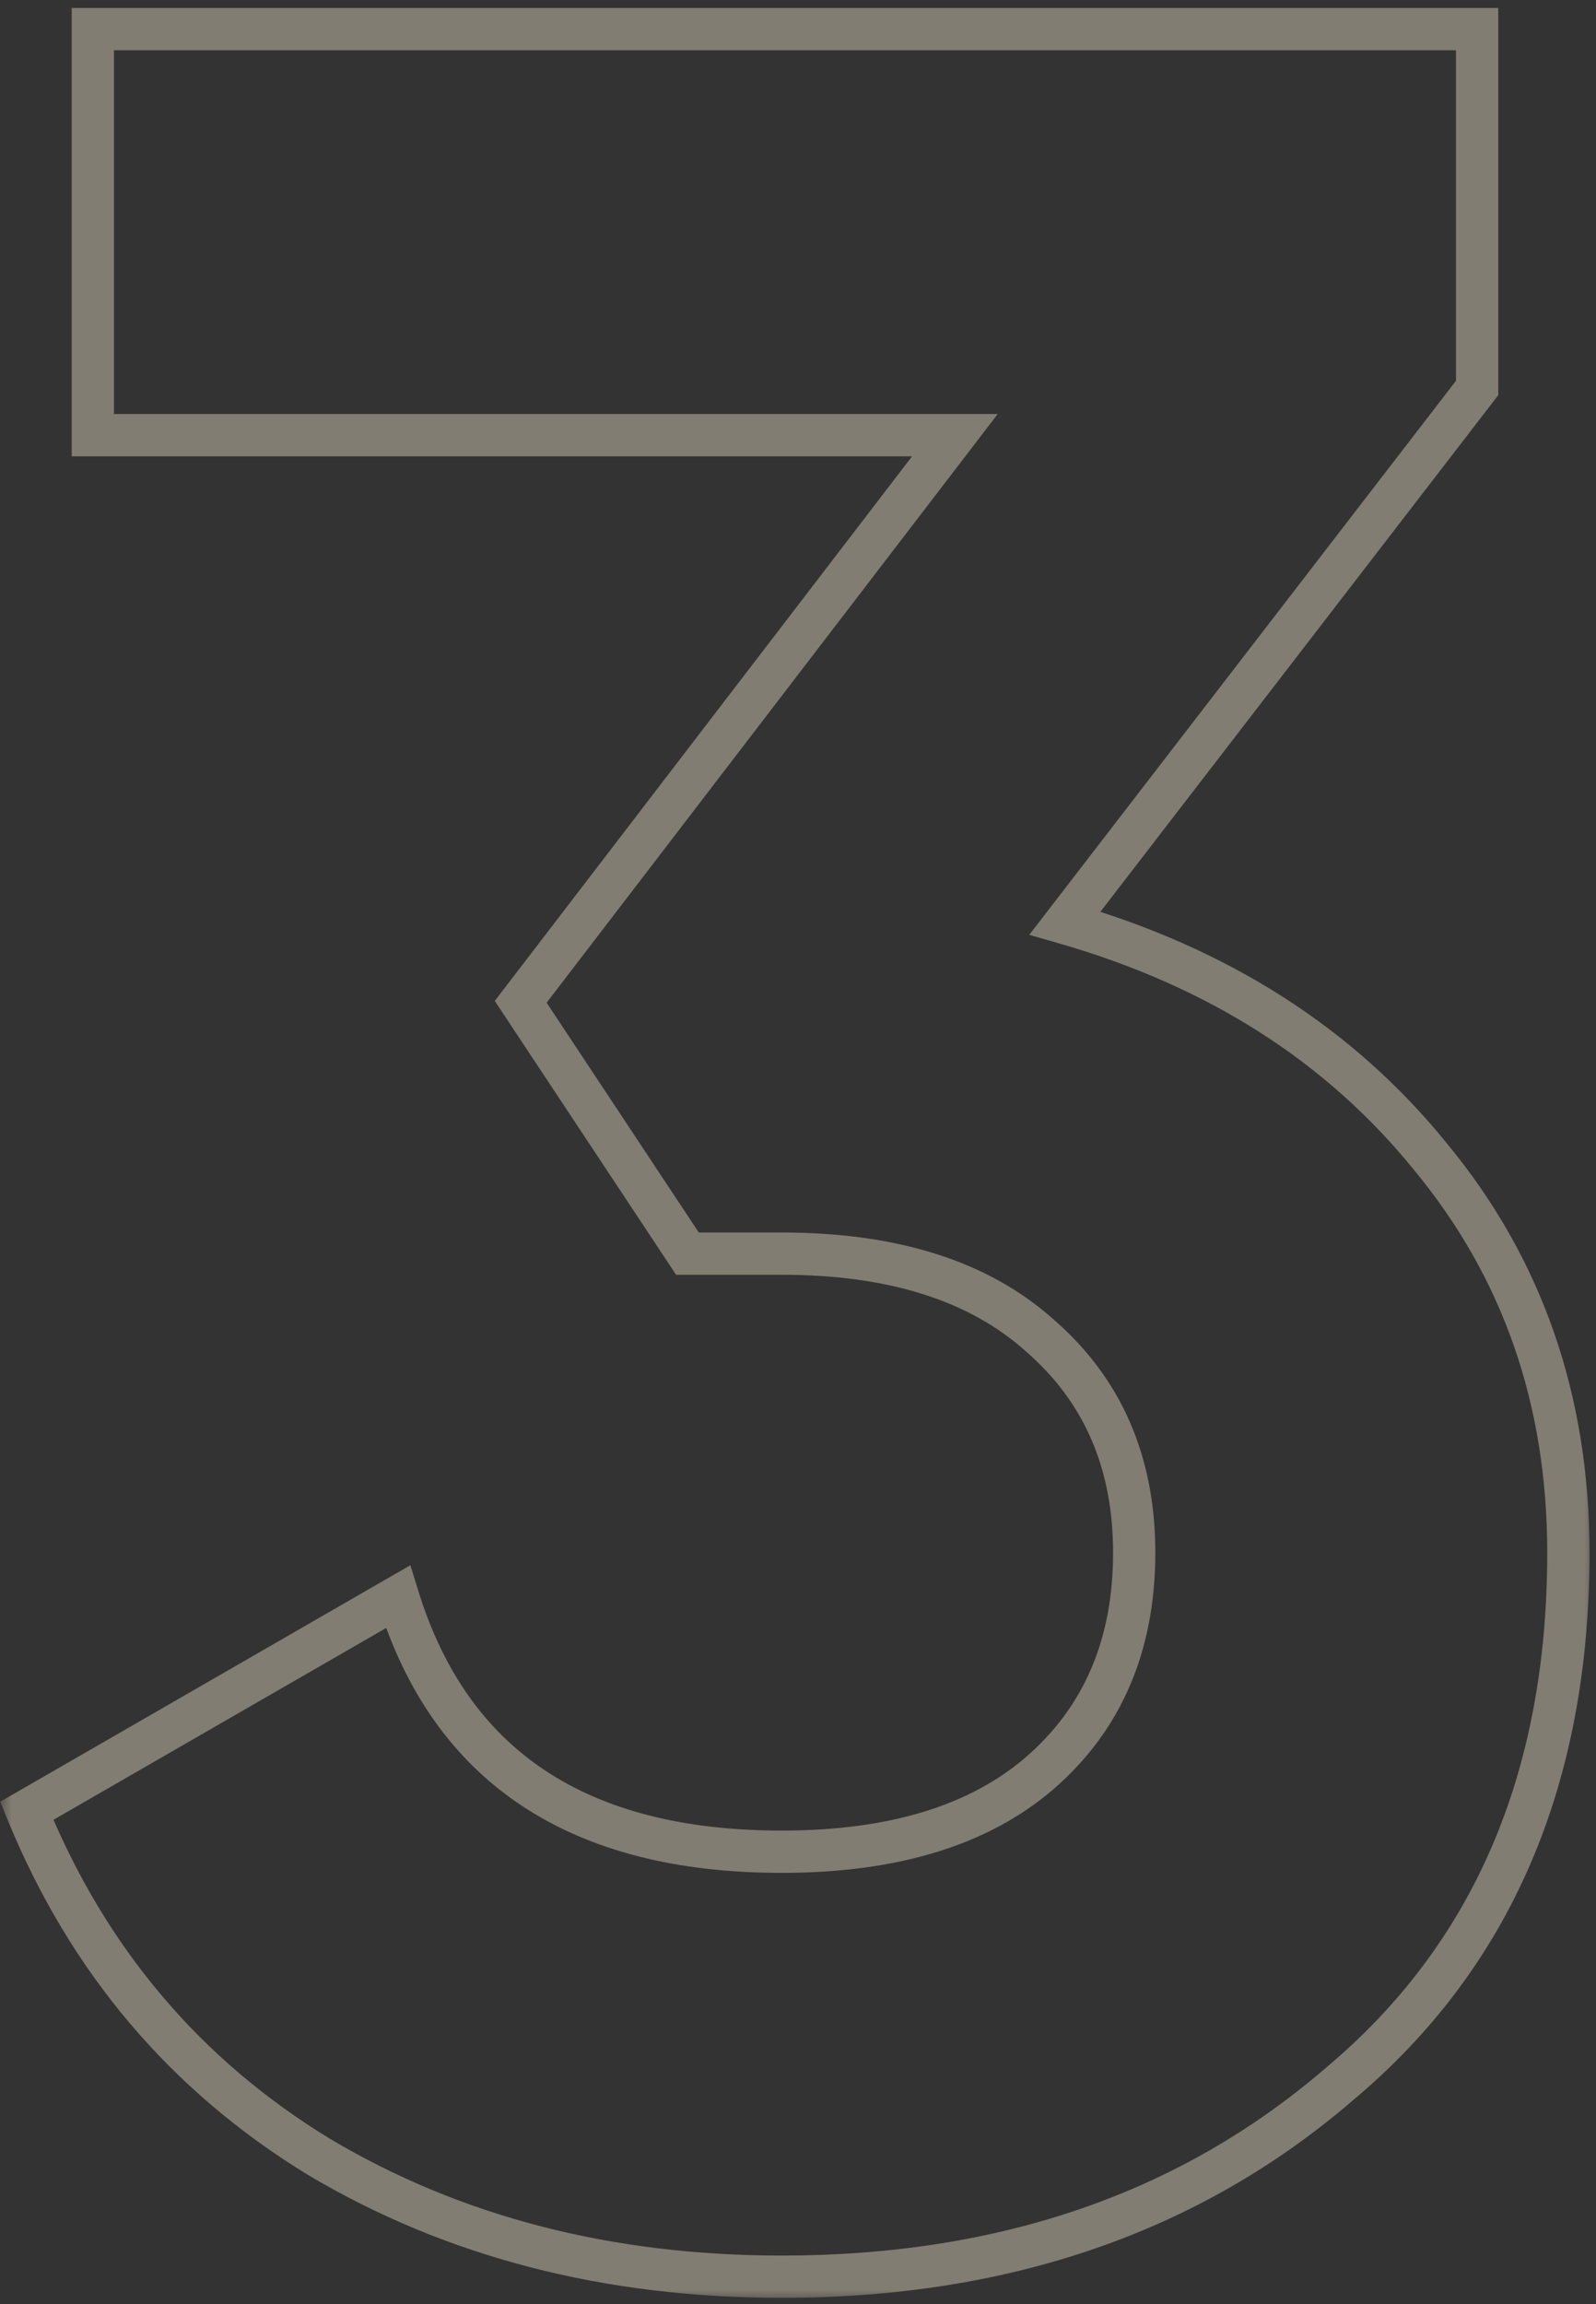 <?xml version="1.0" encoding="UTF-8"?> <svg xmlns="http://www.w3.org/2000/svg" width="70" height="101" viewBox="0 0 70 101" fill="none"><rect x="0" y="0" width="70" height="101" fill="#333333" stroke="none"/><mask id="path-1-outside-1_4_2750" maskUnits="userSpaceOnUse" x="0" y="-0.132" width="70" height="101" fill="black"><rect fill="white" y="-0.132" width="70" height="101"></rect><path d="M64.786 17.007L46.71 40.465C53.425 42.397 58.761 45.8 62.716 50.676C66.764 55.551 68.788 61.347 68.788 68.062C68.788 77.997 65.43 85.771 58.715 91.382C52.183 96.994 44.042 99.799 34.291 99.799C26.655 99.799 19.894 98.052 14.007 94.556C8.119 90.968 3.841 85.909 1.174 79.377L17.456 69.994C19.756 77.445 25.368 81.171 34.291 81.171C39.166 81.171 42.938 80.021 45.606 77.722C48.365 75.33 49.745 72.11 49.745 68.062C49.745 64.107 48.365 60.933 45.606 58.541C42.938 56.149 39.166 54.953 34.291 54.953H30.151L22.838 43.914L41.88 19.077H4.071V1.276H64.786V17.007Z"></path></mask><path d="M64.786 17.007L65.52 17.573L65.713 17.323V17.007H64.786ZM46.71 40.465L45.975 39.899L45.144 40.979L46.453 41.355L46.71 40.465ZM62.716 50.676L61.996 51.26L62.003 51.268L62.716 50.676ZM58.715 91.382L58.12 90.671L58.111 90.679L58.715 91.382ZM14.007 94.556L13.524 95.347L13.533 95.353L14.007 94.556ZM1.174 79.377L0.711 78.574L0.01 78.978L0.316 79.728L1.174 79.377ZM17.456 69.994L18.342 69.721L17.999 68.612L16.994 69.191L17.456 69.994ZM45.606 77.722L46.211 78.423L46.213 78.422L45.606 77.722ZM45.606 58.541L44.987 59.231L44.993 59.236L44.999 59.242L45.606 58.541ZM30.151 54.953L29.378 55.465L29.653 55.88H30.151V54.953ZM22.838 43.914L22.102 43.351L21.7 43.875L22.065 44.426L22.838 43.914ZM41.88 19.077L42.616 19.641L43.758 18.15H41.88V19.077ZM4.071 19.077H3.145V20.003H4.071V19.077ZM4.071 1.276V0.349H3.145V1.276H4.071ZM64.786 1.276H65.713V0.349H64.786V1.276ZM64.052 16.441L45.975 39.899L47.444 41.031L65.52 17.573L64.052 16.441ZM46.453 41.355C53.008 43.241 58.174 46.548 61.996 51.26L63.436 50.092C59.347 45.053 53.842 41.552 46.966 39.574L46.453 41.355ZM62.003 51.268C65.904 55.967 67.861 61.549 67.861 68.062H69.715C69.715 61.145 67.624 55.136 63.429 50.084L62.003 51.268ZM67.861 68.062C67.861 77.764 64.595 85.261 58.12 90.671L59.309 92.093C66.265 86.281 69.715 78.23 69.715 68.062H67.861ZM58.111 90.679C51.77 96.127 43.852 98.873 34.291 98.873V100.726C44.232 100.726 52.597 97.86 59.319 92.085L58.111 90.679ZM34.291 98.873C26.802 98.873 20.208 97.16 14.48 93.759L13.533 95.353C19.58 98.943 26.509 100.726 34.291 100.726V98.873ZM14.489 93.764C8.775 90.282 4.626 85.379 2.032 79.027L0.316 79.728C3.057 86.438 7.463 91.654 13.524 95.347L14.489 93.764ZM1.636 80.18L17.919 70.797L16.994 69.191L0.711 78.574L1.636 80.18ZM16.571 70.267C17.773 74.164 19.866 77.15 22.877 79.149C25.877 81.141 29.705 82.098 34.291 82.098V80.244C29.953 80.244 26.514 79.339 23.902 77.605C21.302 75.879 19.439 73.276 18.342 69.721L16.571 70.267ZM34.291 82.098C39.303 82.098 43.32 80.916 46.211 78.423L45.001 77.019C42.556 79.127 39.029 80.244 34.291 80.244V82.098ZM46.213 78.422C49.199 75.834 50.672 72.346 50.672 68.062H48.819C48.819 71.874 47.532 74.826 44.999 77.021L46.213 78.422ZM50.672 68.062C50.672 63.863 49.194 60.425 46.213 57.841L44.999 59.242C47.537 61.441 48.819 64.35 48.819 68.062H50.672ZM46.224 57.851C43.334 55.259 39.312 54.027 34.291 54.027V55.88C39.021 55.88 42.542 57.039 44.987 59.231L46.224 57.851ZM34.291 54.027H30.151V55.88H34.291V54.027ZM30.924 54.442L23.61 43.403L22.065 44.426L29.378 55.465L30.924 54.442ZM23.573 44.478L42.616 19.641L41.145 18.513L22.102 43.351L23.573 44.478ZM41.88 18.15H4.071V20.003H41.88V18.15ZM4.998 19.077V1.276H3.145V19.077H4.998ZM4.071 2.203H64.786V0.349H4.071V2.203ZM63.859 1.276V17.007H65.713V1.276H63.859Z" fill="#F8EBCF" fill-opacity="0.4" mask="url(#path-1-outside-1_4_2750)"></path></svg> 